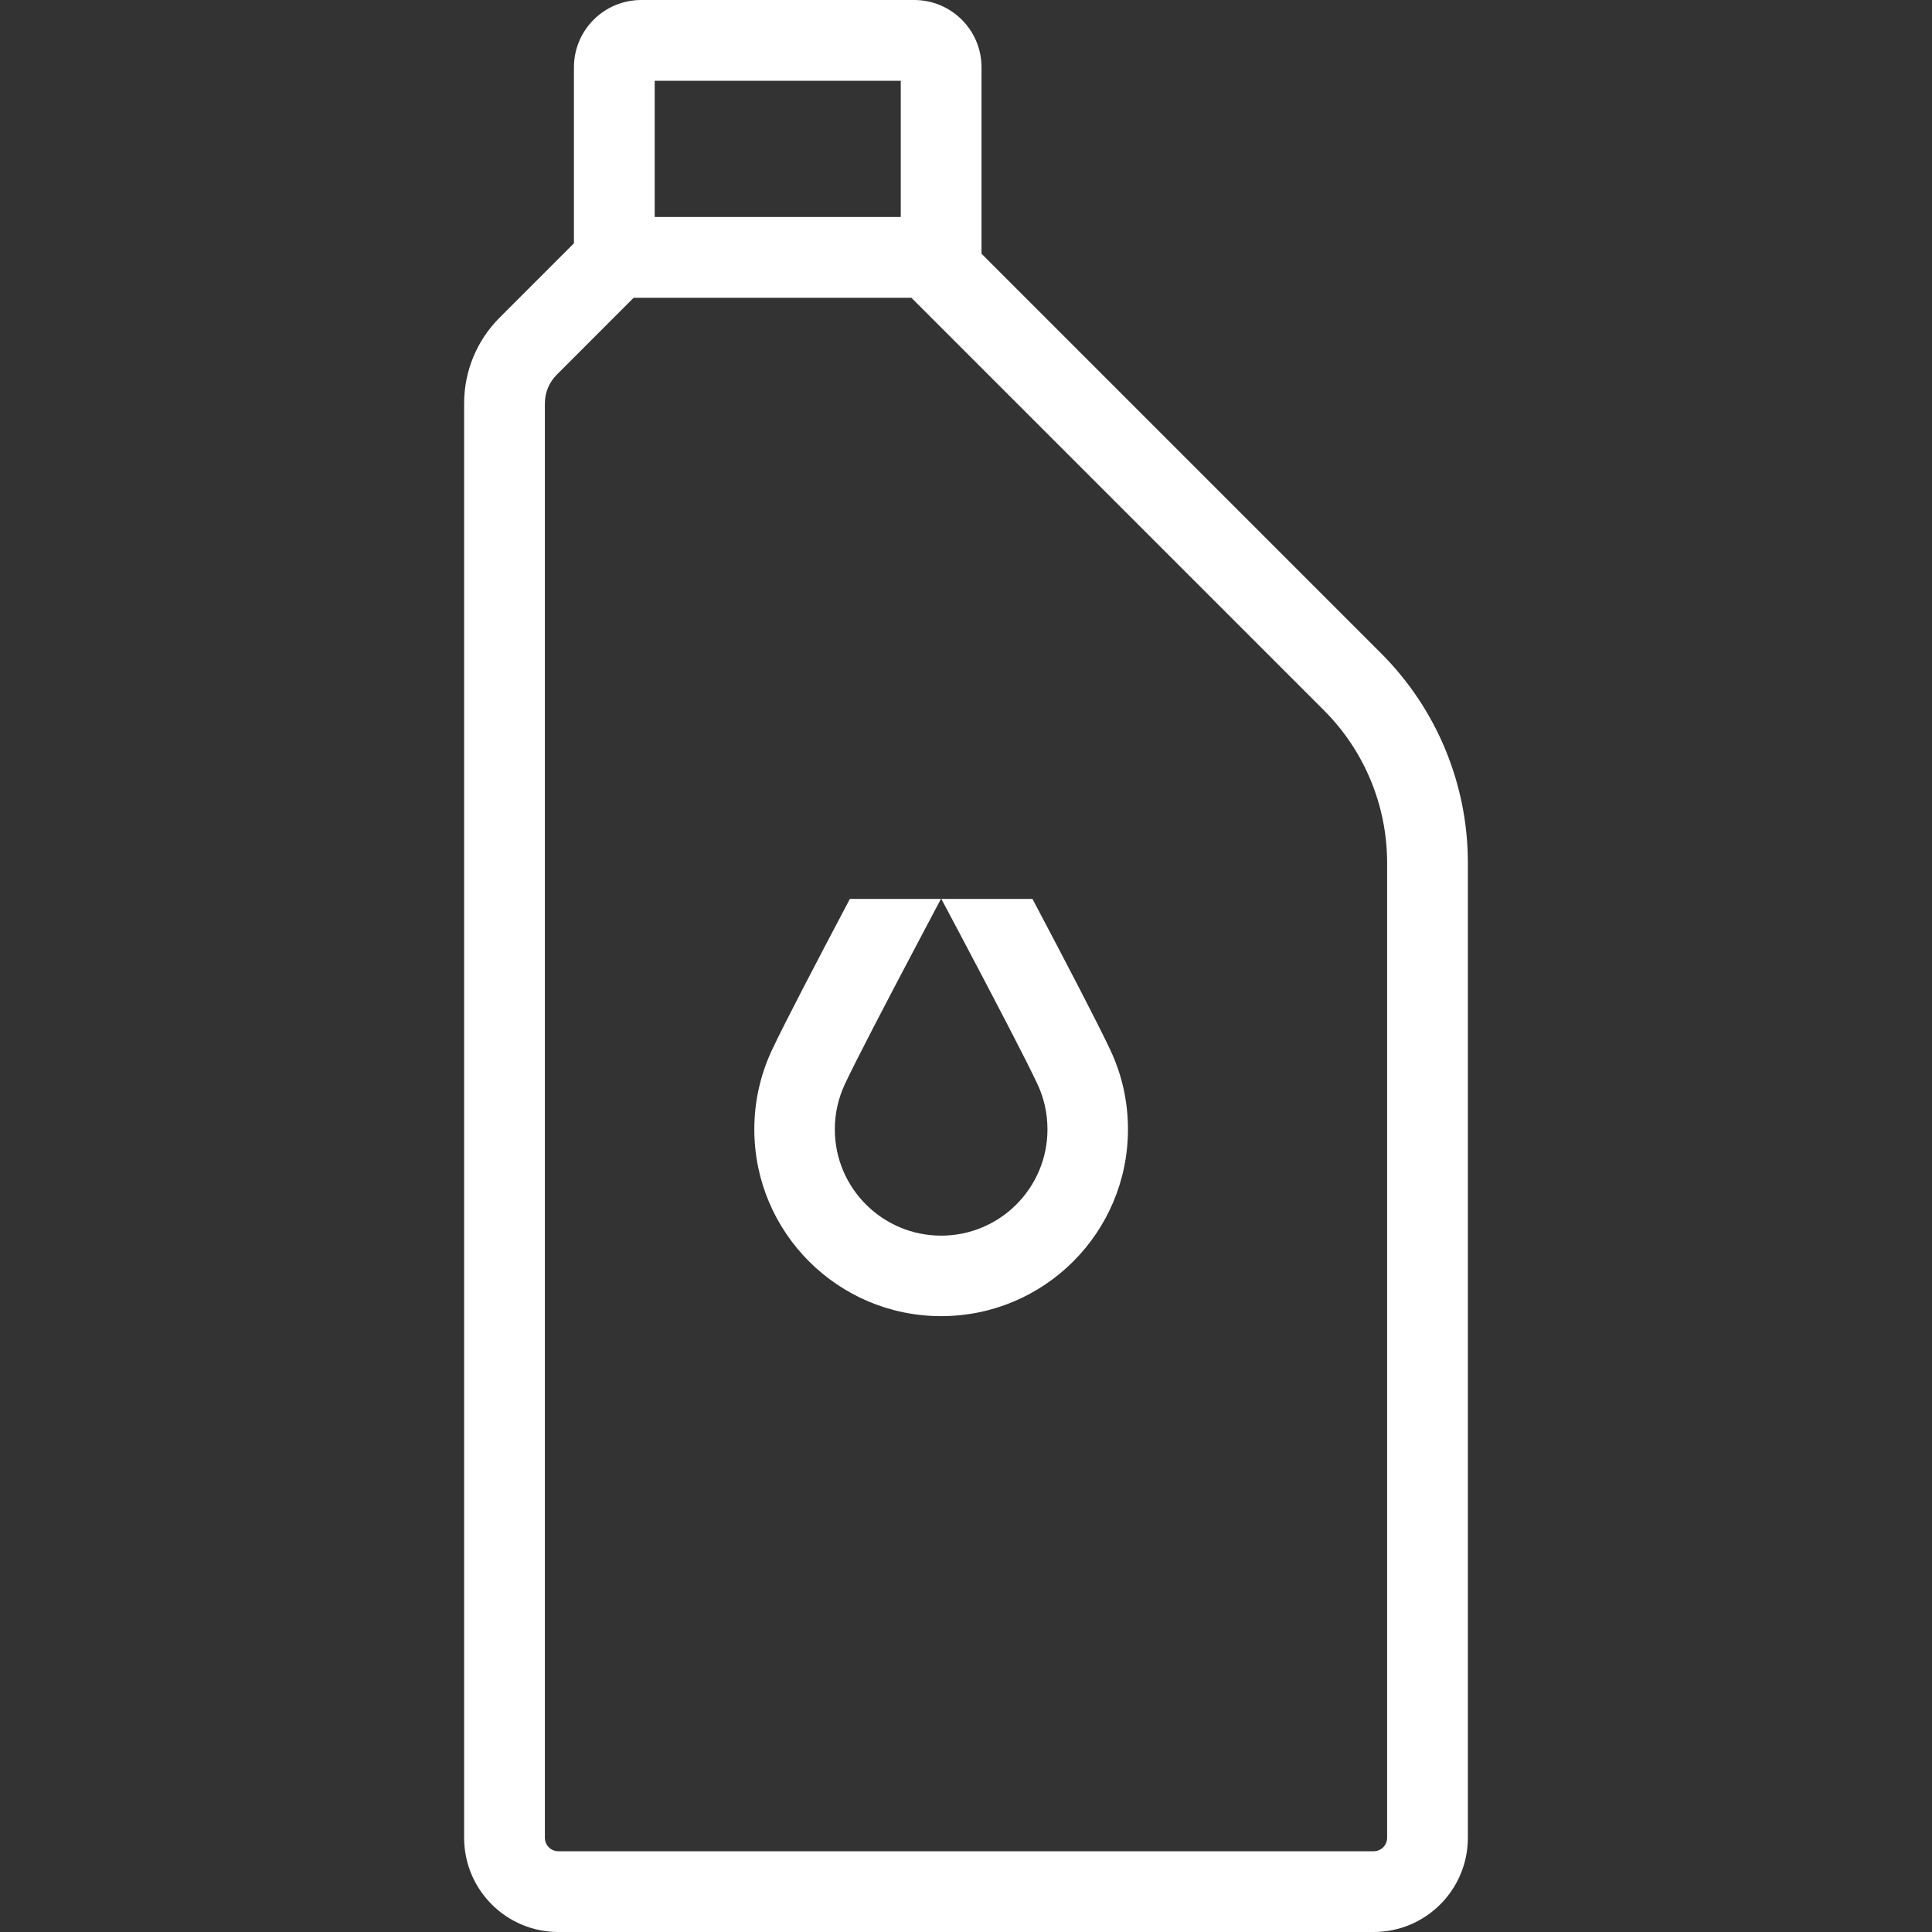 <svg width="30" height="30" viewBox="0 0 30 30" fill="none" xmlns="http://www.w3.org/2000/svg">
<rect x="0" y="0" width="30" height="30" fill="#333333" stroke="none"/>
<path fill-rule="evenodd" clip-rule="evenodd" d="M9.957 0C9.38 0 8.912 0.468 8.912 1.045V3.778L7.758 4.932C7.405 5.285 7.207 5.763 7.207 6.262V28.537C7.207 29.345 7.862 30 8.67 30H21.33C22.138 30 22.793 29.345 22.793 28.537V13.397C22.793 12.177 22.309 11.008 21.446 10.145L15.241 3.94V1.045C15.241 0.468 14.773 0 14.196 0H9.957ZM14.152 4.624H9.839L8.645 5.819C8.527 5.936 8.461 6.096 8.461 6.262V28.537C8.461 28.652 8.554 28.746 8.67 28.746H21.33C21.446 28.746 21.539 28.652 21.539 28.537V13.397C21.539 12.51 21.187 11.659 20.56 11.032L14.152 4.624ZM10.166 3.37V1.254H13.987V3.37H10.166Z" fill="white"/>
<path d="M13.197 13.958C13.186 13.978 13.176 13.997 13.166 14.017C12.699 14.9 12.174 15.905 11.984 16.311C11.81 16.684 11.713 17.099 11.713 17.536C11.713 19.138 13.012 20.437 14.614 20.437C16.217 20.437 17.515 19.138 17.515 17.536C17.515 17.099 17.419 16.684 17.244 16.311C17.055 15.905 16.53 14.9 16.063 14.017C16.053 13.997 16.042 13.978 16.032 13.958H14.617C14.724 14.159 14.839 14.377 14.958 14.601C15.432 15.498 15.939 16.468 16.112 16.839C16.21 17.05 16.265 17.286 16.265 17.536C16.265 18.448 15.526 19.187 14.614 19.187C13.703 19.187 12.963 18.448 12.963 17.536C12.963 17.286 13.019 17.05 13.117 16.839C13.29 16.468 13.797 15.498 14.271 14.601C14.389 14.377 14.505 14.159 14.611 13.958H13.197Z" fill="white"/>
</svg>
